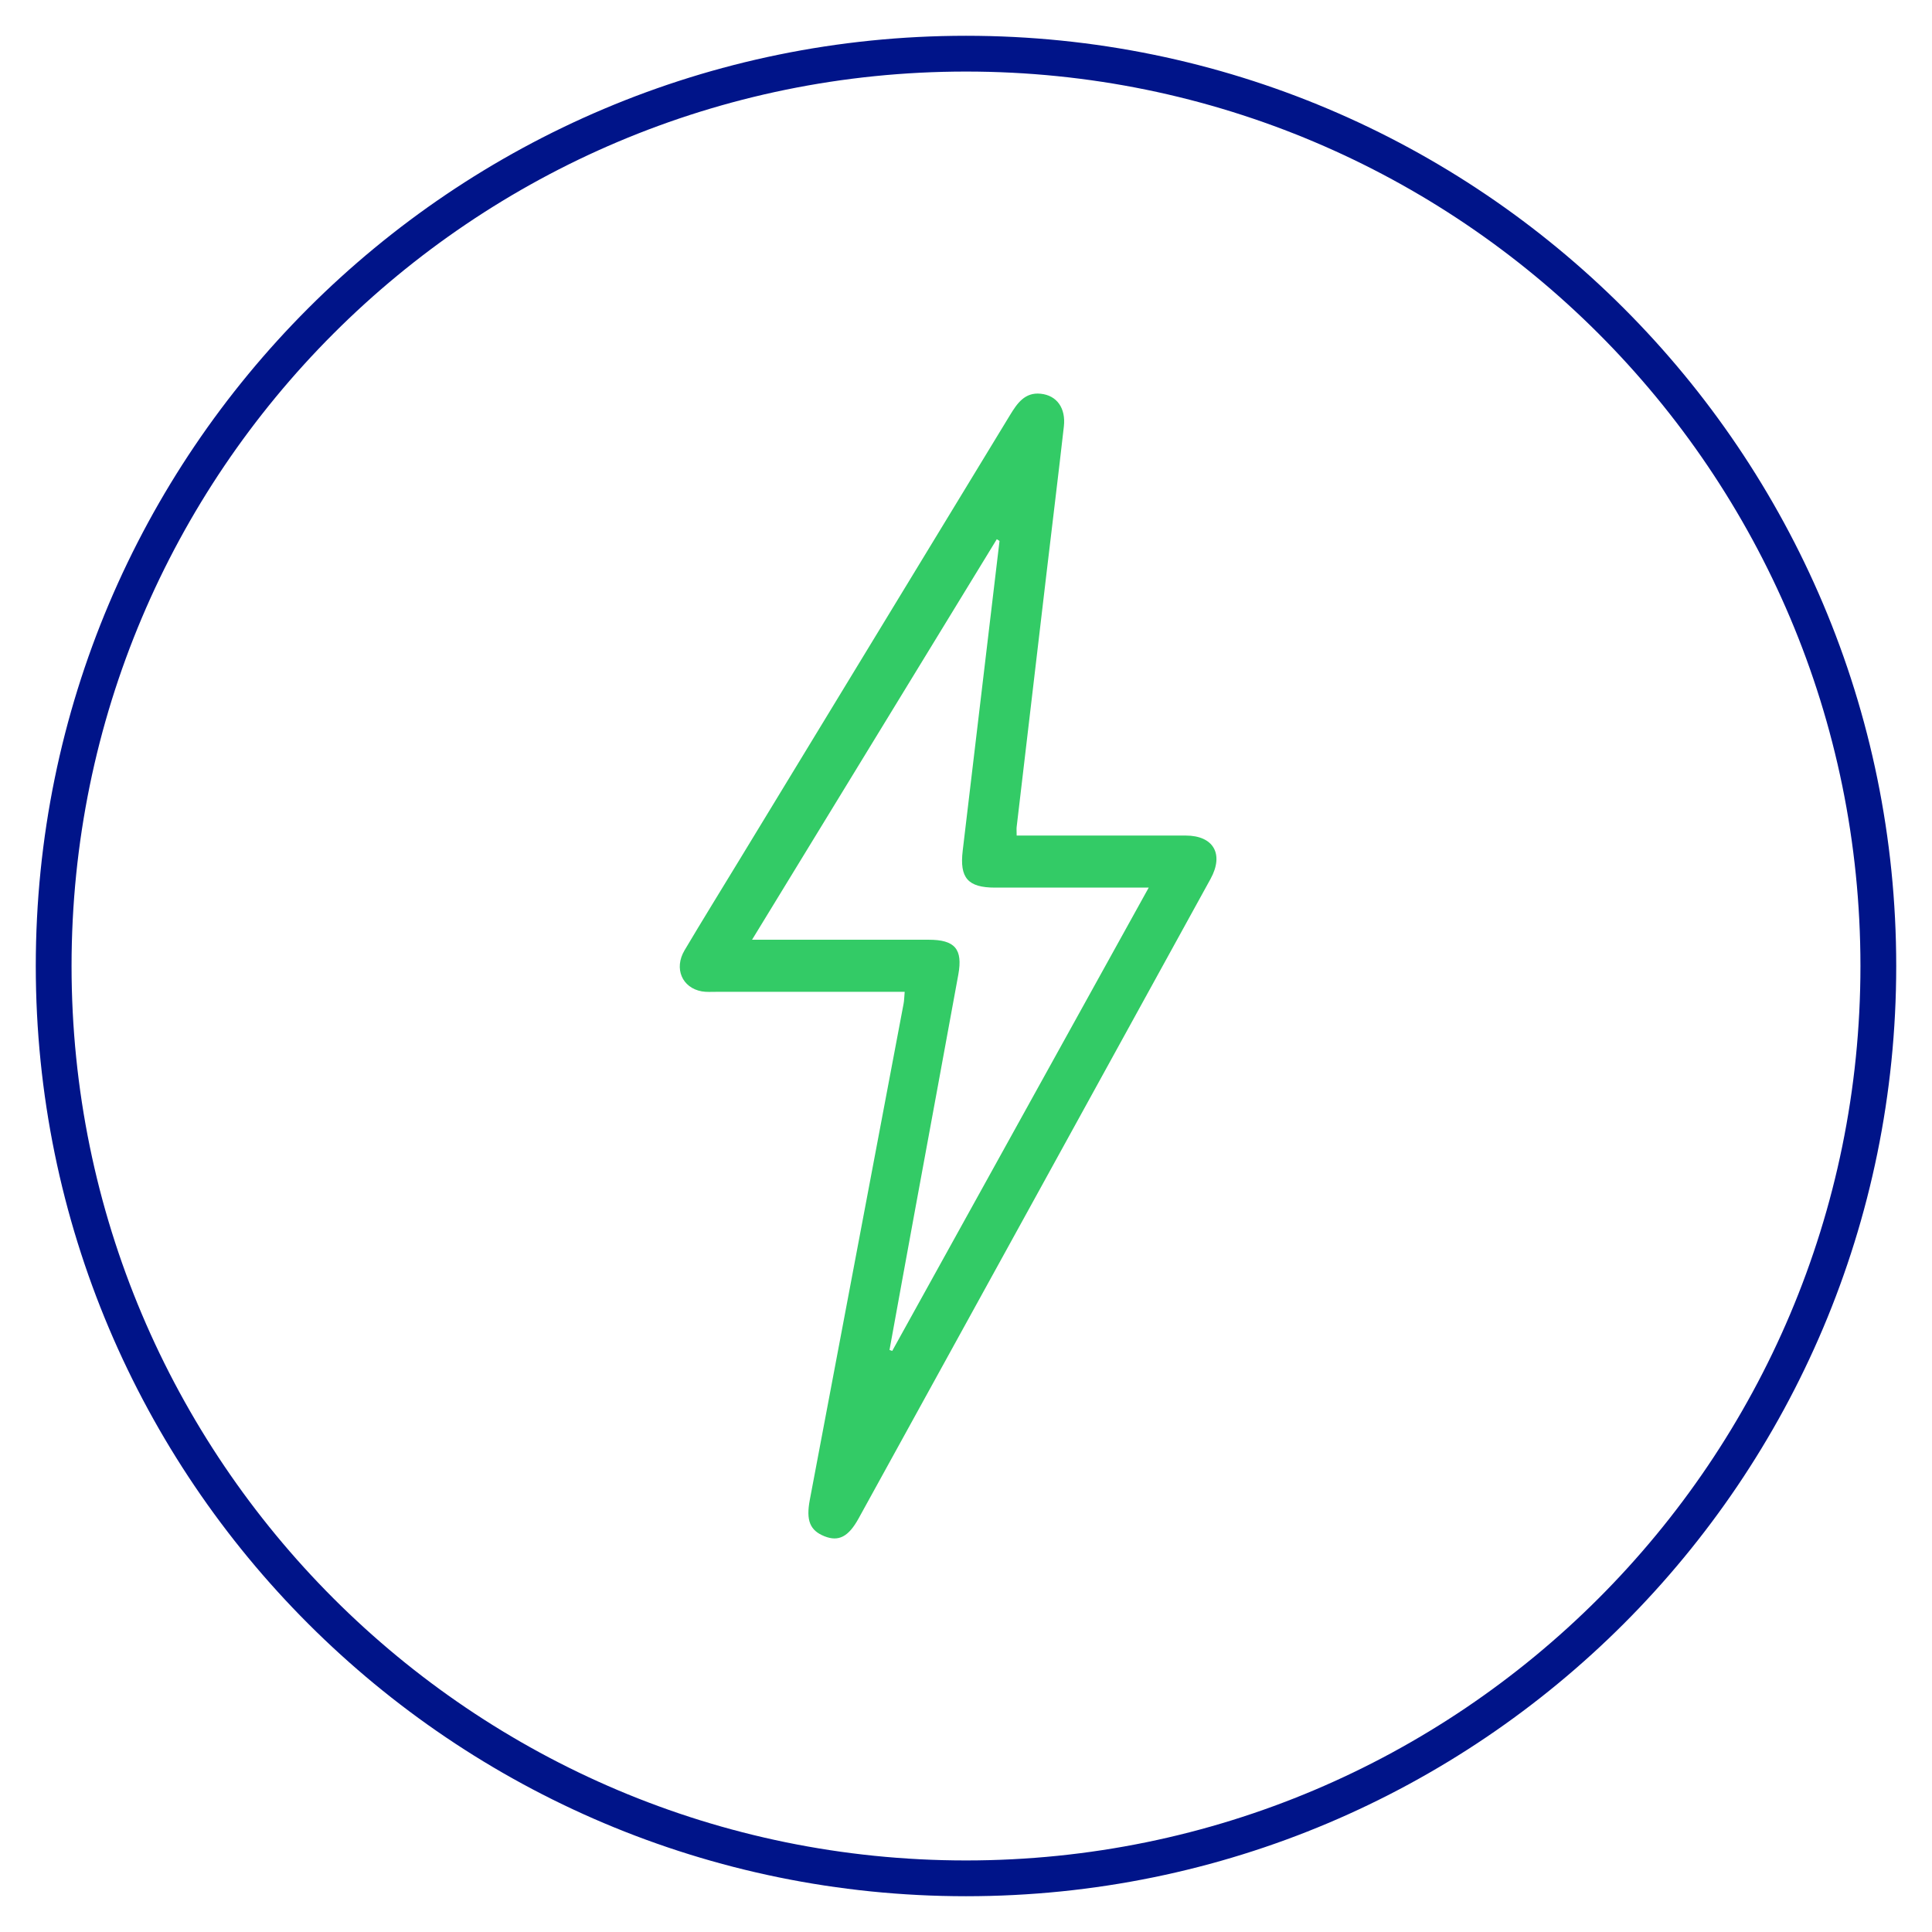 <svg width="54" height="54" viewBox="0 0 54 54" fill="none" xmlns="http://www.w3.org/2000/svg">
<path d="M27 52.5C41.083 52.5 52.5 41.083 52.5 27C52.5 12.917 41.083 1.5 27 1.5C12.917 1.5 1.5 12.917 1.5 27C1.5 41.083 12.917 52.5 27 52.5Z" stroke="#001489" stroke-miterlimit="10"/>
<path d="M25.284 27.722C23.497 27.722 21.756 27.722 20.016 27.722C19.882 27.722 19.744 27.732 19.614 27.709C19.064 27.609 18.832 27.07 19.133 26.562C19.633 25.719 20.149 24.886 20.658 24.049C23.181 19.902 25.705 15.755 28.227 11.607C28.43 11.273 28.645 10.958 29.088 11.005C29.54 11.052 29.794 11.407 29.735 11.922C29.582 13.276 29.414 14.629 29.255 15.983C28.974 18.359 28.695 20.736 28.416 23.112C28.409 23.172 28.416 23.233 28.416 23.354C28.58 23.354 28.738 23.354 28.895 23.354C30.311 23.354 31.726 23.352 33.142 23.354C33.917 23.355 34.216 23.871 33.836 24.564C30.559 30.524 27.279 36.482 23.998 42.441C23.714 42.957 23.437 43.096 23.044 42.939C22.636 42.776 22.526 42.495 22.634 41.923C23.508 37.3 24.383 32.676 25.256 28.052C25.273 27.963 25.273 27.872 25.286 27.724L25.284 27.722ZM27.937 15.12C27.912 15.104 27.887 15.087 27.861 15.071C25.595 18.778 23.33 22.486 21.02 26.266C21.247 26.266 21.39 26.266 21.533 26.266C23.008 26.266 24.482 26.265 25.957 26.266C26.69 26.266 26.915 26.525 26.785 27.241C26.389 29.414 25.986 31.586 25.587 33.758C25.343 35.083 25.103 36.407 24.862 37.732C24.887 37.741 24.913 37.751 24.938 37.759C27.319 33.46 29.698 29.16 32.107 24.809C30.612 24.809 29.212 24.809 27.813 24.809C27.052 24.809 26.817 24.539 26.908 23.777C27.251 20.891 27.595 18.005 27.937 15.119V15.12Z" fill="#33CB66"/>
</svg>
